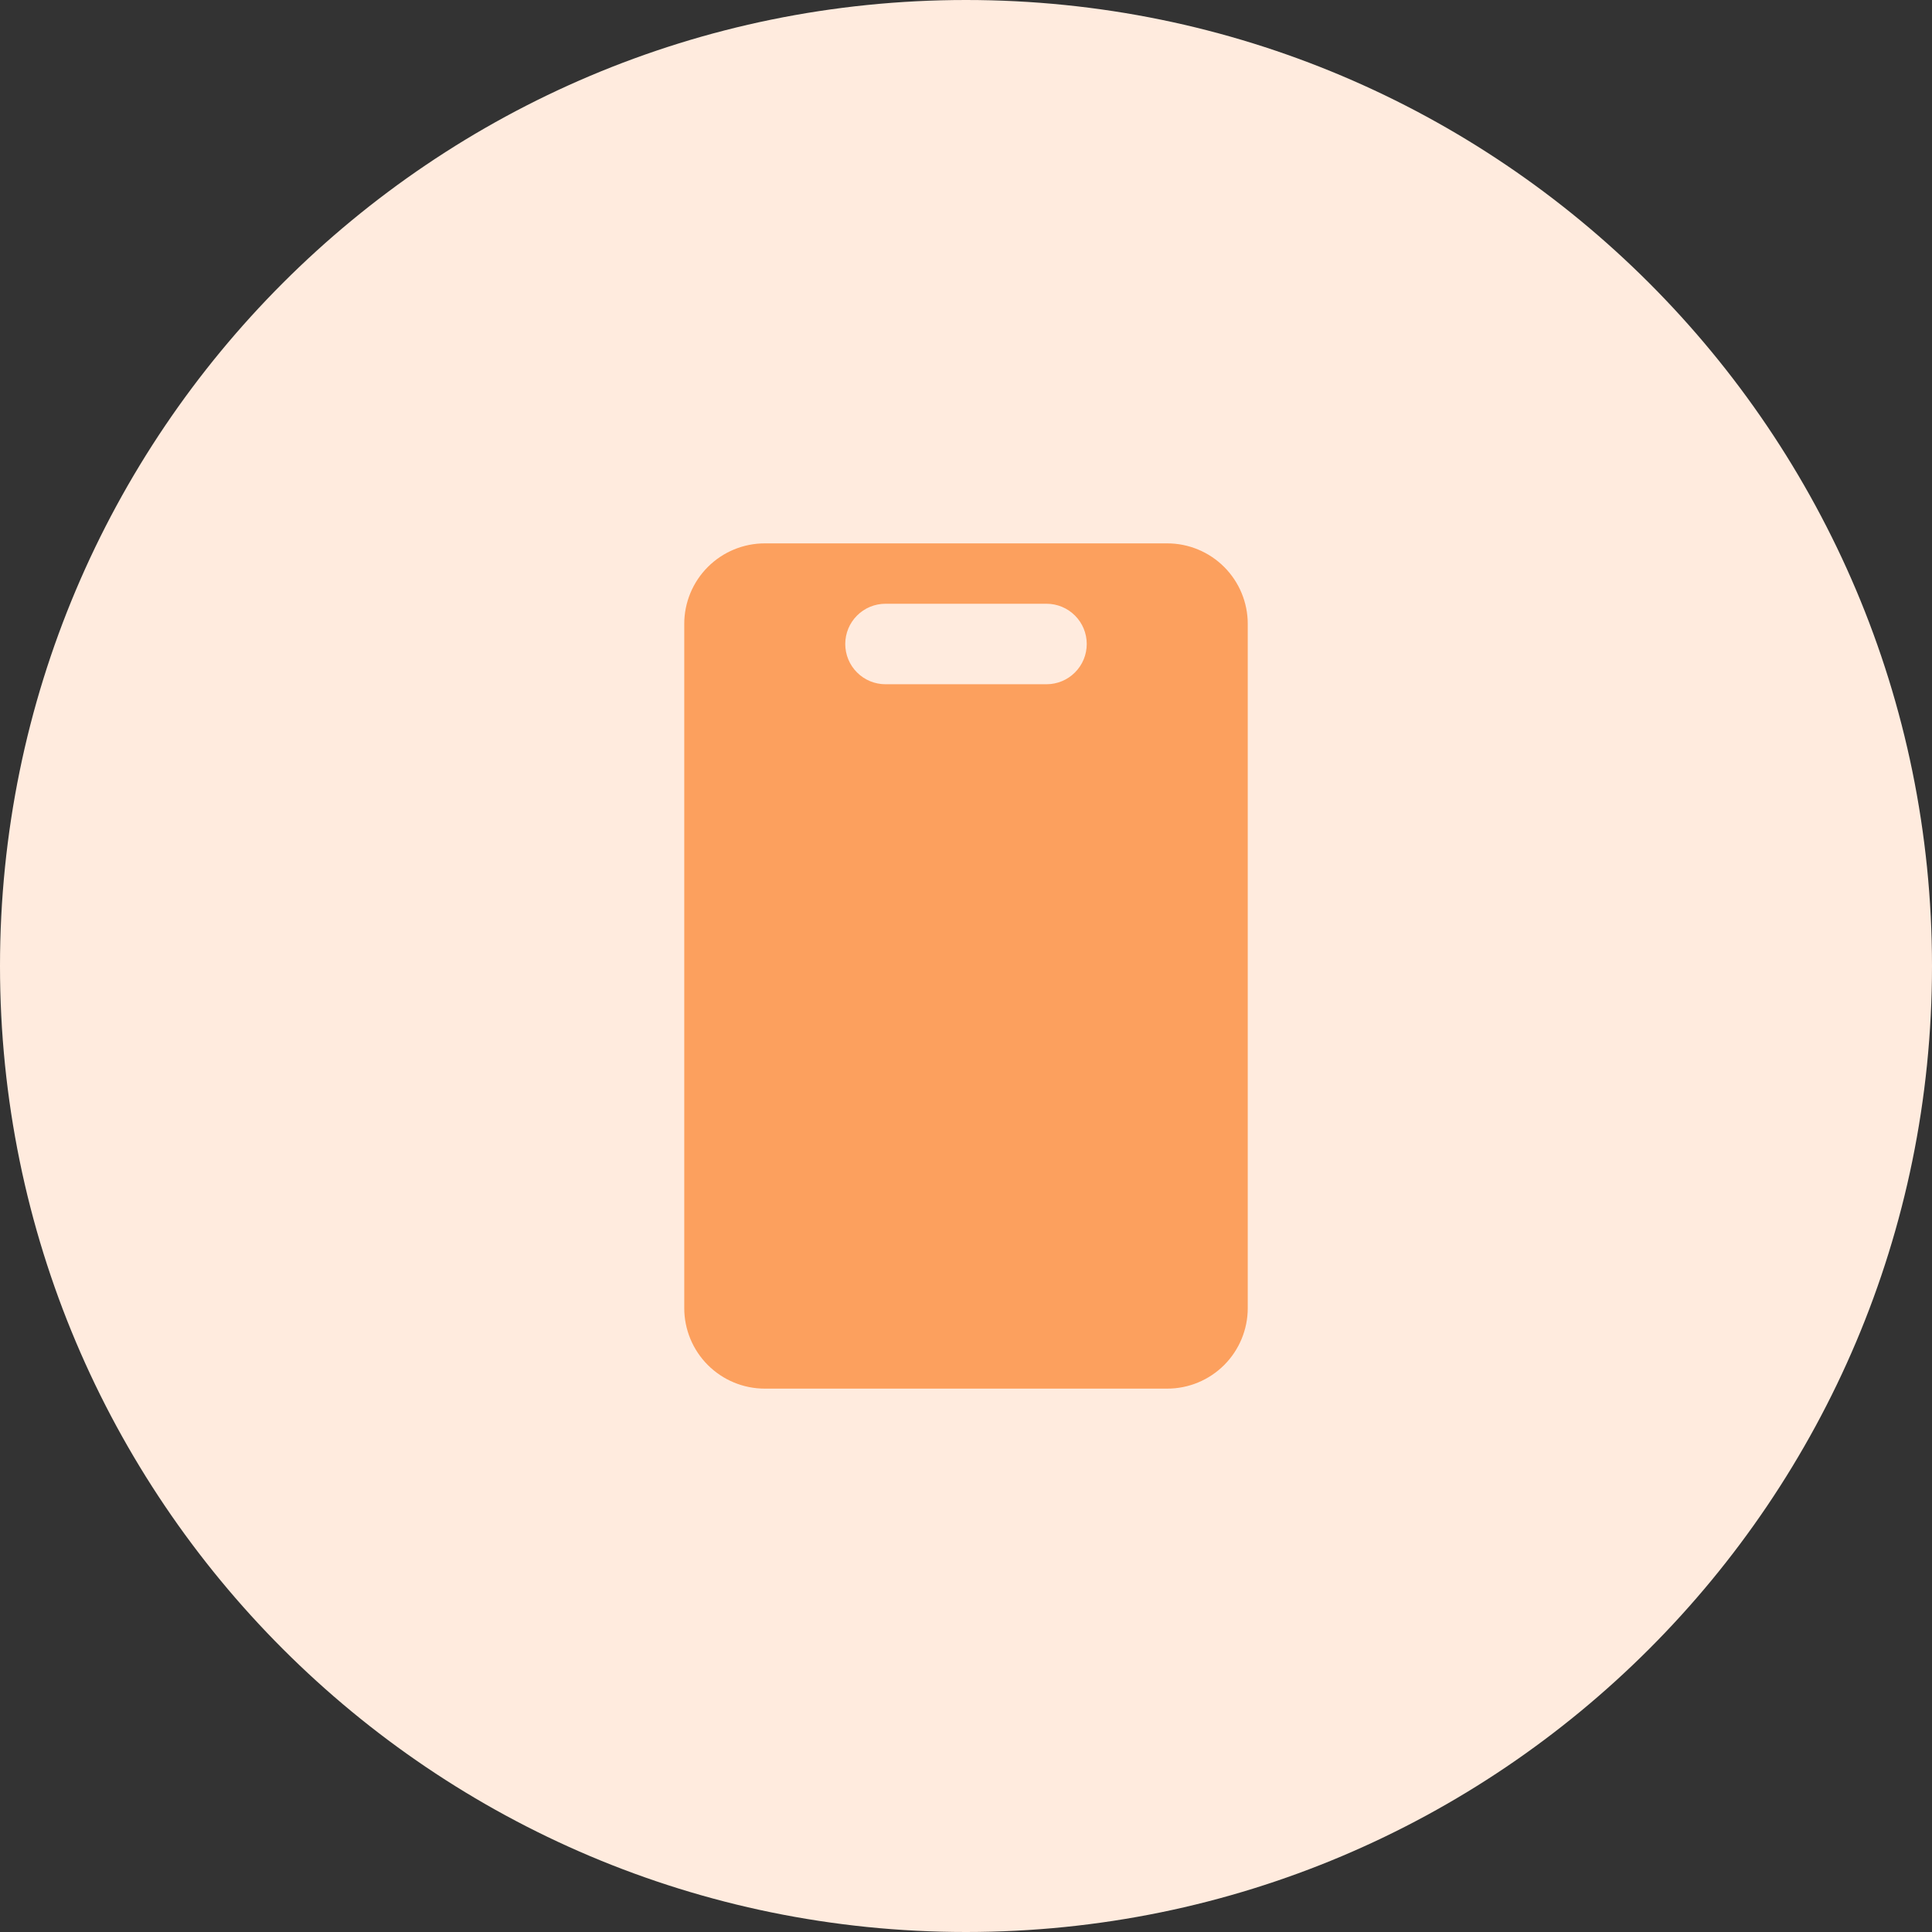 <svg width="48" height="48" viewBox="0 0 48 48" fill="none" xmlns="http://www.w3.org/2000/svg">
<rect x="0" y="0" width="48" height="48" fill="#333333" stroke="none"/>
<g clip-path="url(#clip0_98_232)">
<path d="M24 48C37.255 48 48 37.255 48 24C48 10.745 37.255 0 24 0C10.745 0 0 10.745 0 24C0 37.255 10.745 48 24 48Z" fill="#FFEBDE"/>
<path fill-rule="evenodd" clip-rule="evenodd" d="M19 13.5C18.47 13.5 17.961 13.711 17.586 14.086C17.211 14.461 17 14.97 17 15.5V32.5C17 33.03 17.211 33.539 17.586 33.914C17.961 34.289 18.47 34.5 19 34.5H29C29.53 34.5 30.039 34.289 30.414 33.914C30.789 33.539 31 33.03 31 32.5V15.5C31 14.97 30.789 14.461 30.414 14.086C30.039 13.711 29.53 13.5 29 13.5H19ZM22 15C21.735 15 21.48 15.105 21.293 15.293C21.105 15.48 21 15.735 21 16C21 16.265 21.105 16.52 21.293 16.707C21.48 16.895 21.735 17 22 17H26C26.265 17 26.52 16.895 26.707 16.707C26.895 16.52 27 16.265 27 16C27 15.735 26.895 15.48 26.707 15.293C26.52 15.105 26.265 15 26 15H22Z" fill="#FCA05E"/>
</g>
<defs>
<clipPath id="clip0_98_232">
<rect width="48" height="48" fill="white"/>
</clipPath>
</defs>
</svg>
